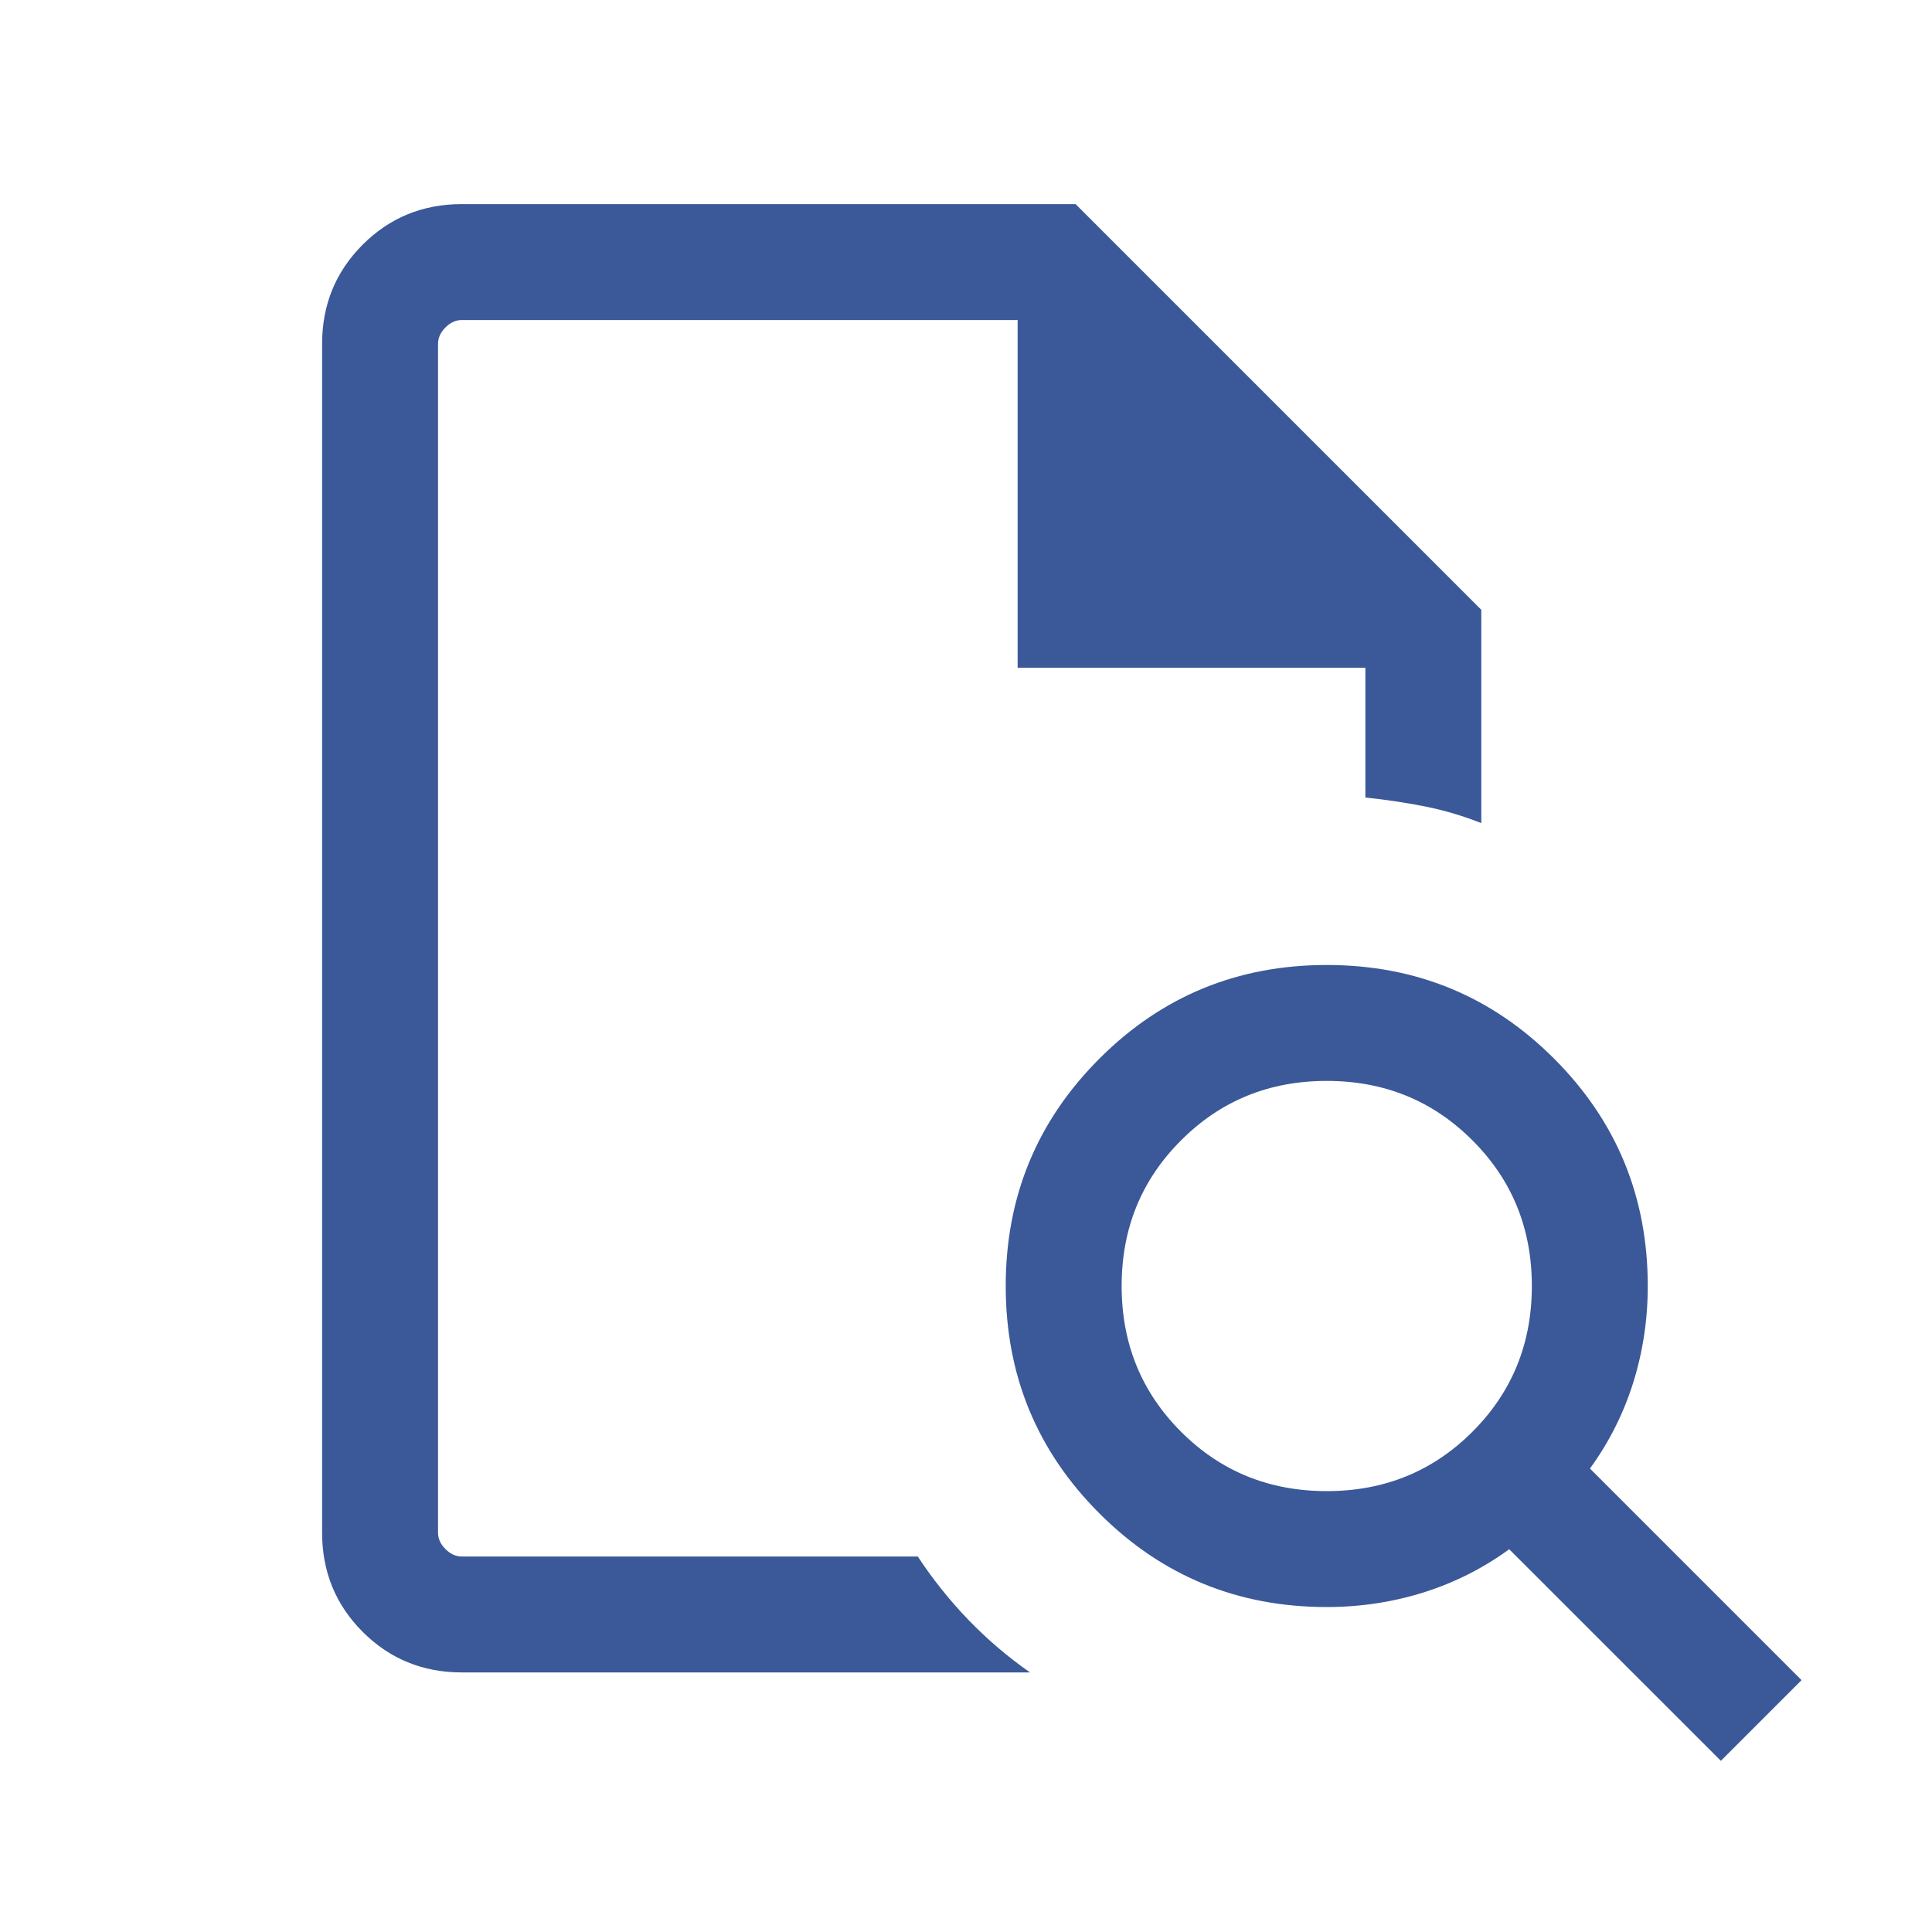 <svg width="25" height="25" viewBox="0 0 25 25" fill="none" xmlns="http://www.w3.org/2000/svg">
<mask id="mask0_2154_73292" style="mask-type:alpha" maskUnits="userSpaceOnUse" x="0" y="0" width="25" height="25">
<rect x="0.668" y="0.141" width="24" height="24" fill="#D9D9D9"/>
</mask>
<g mask="url(#mask0_2154_73292)">
<path d="M5.668 4.141V10.32V10.295V20.141V4.141ZM5.976 21.641C5.471 21.641 5.043 21.466 4.693 21.116C4.343 20.766 4.168 20.338 4.168 19.833V4.449C4.168 3.944 4.343 3.516 4.693 3.166C5.043 2.816 5.471 2.641 5.976 2.641H13.918L19.168 7.891V10.651C18.928 10.556 18.683 10.484 18.433 10.434C18.183 10.385 17.928 10.347 17.668 10.32V8.641H13.168V4.141H5.976C5.899 4.141 5.828 4.173 5.764 4.237C5.7 4.301 5.668 4.372 5.668 4.449V19.833C5.668 19.91 5.7 19.981 5.764 20.045C5.828 20.109 5.899 20.141 5.976 20.141H11.876C12.072 20.439 12.292 20.713 12.535 20.965C12.779 21.217 13.043 21.442 13.328 21.641H5.976ZM17.168 19.295C17.913 19.295 18.541 19.039 19.053 18.527C19.566 18.014 19.822 17.386 19.822 16.641C19.822 15.896 19.566 15.268 19.053 14.756C18.541 14.243 17.913 13.987 17.168 13.987C16.423 13.987 15.795 14.243 15.283 14.756C14.77 15.268 14.514 15.896 14.514 16.641C14.514 17.386 14.77 18.014 15.283 18.527C15.795 19.039 16.423 19.295 17.168 19.295ZM22.268 22.785L19.529 20.047C19.192 20.293 18.823 20.479 18.421 20.606C18.019 20.732 17.601 20.795 17.168 20.795C16.014 20.795 15.033 20.391 14.226 19.583C13.418 18.776 13.014 17.795 13.014 16.641C13.014 15.487 13.418 14.507 14.226 13.699C15.033 12.891 16.014 12.487 17.168 12.487C18.322 12.487 19.303 12.891 20.11 13.699C20.918 14.507 21.322 15.487 21.322 16.641C21.322 17.074 21.259 17.492 21.133 17.894C21.006 18.296 20.82 18.665 20.574 19.003L23.312 21.741L22.268 22.785Z" fill="#3B5899"/>
</g>
</svg>
